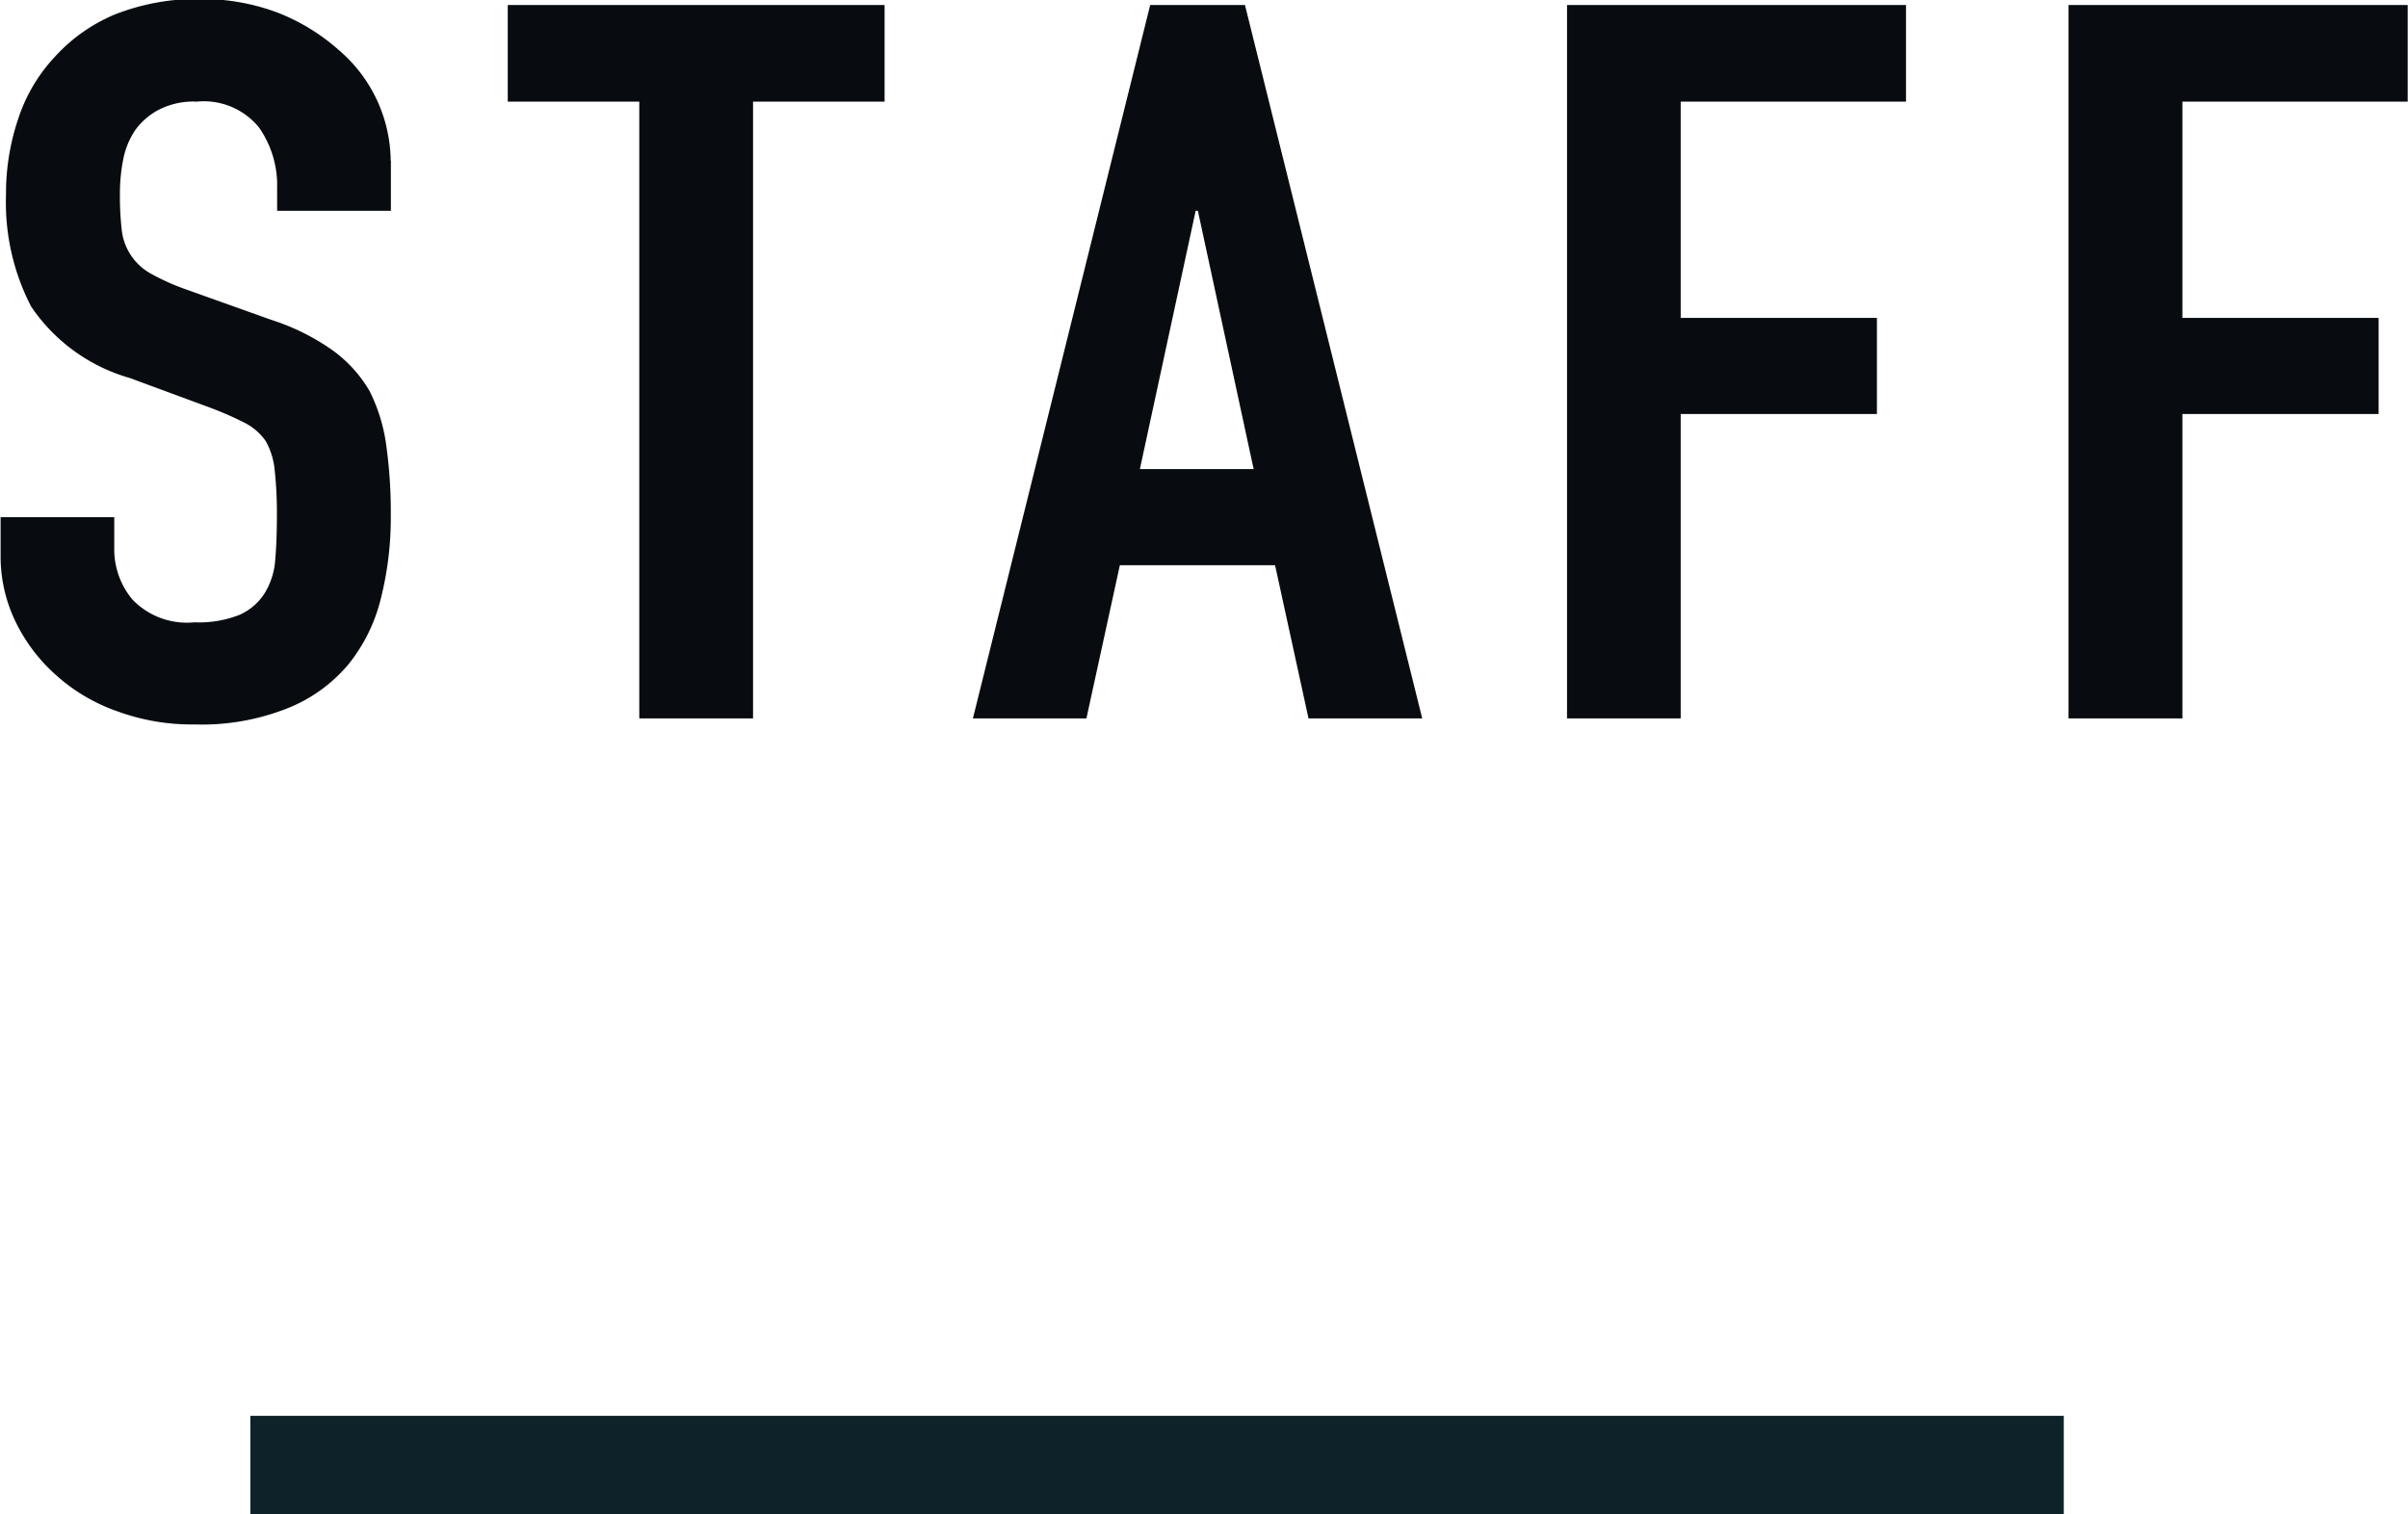 <svg id="グループ_3" data-name="グループ 3" xmlns="http://www.w3.org/2000/svg" width="48.093" height="30.25" viewBox="0 0 48.093 30.25">
  <defs>
    <style>
      .cls-1 {
        fill: #0d2229;
      }

      .cls-2 {
        fill: #080c10;
        fill-rule: evenodd;
      }
    </style>
  </defs>
  <rect id="長方形_14" data-name="長方形 14" class="cls-1" x="5" y="28.28" width="36.218" height="1.97"/>
  <path id="STAFF" class="cls-2" d="M705.491,4187.96a2.936,2.936,0,0,0-1.025-2.2,4.057,4.057,0,0,0-1.213-.75,4.28,4.28,0,0,0-1.548-.28,4.488,4.488,0,0,0-1.726.31,3.371,3.371,0,0,0-1.191.84,3.3,3.3,0,0,0-.735,1.24,4.639,4.639,0,0,0-.245,1.52,4.524,4.524,0,0,0,.5,2.23,3.554,3.554,0,0,0,1.971,1.43l1.625,0.6a6.867,6.867,0,0,1,.68.3,1.139,1.139,0,0,1,.411.36,1.47,1.47,0,0,1,.179.58,7.957,7.957,0,0,1,.044.92q0,0.48-.033.87a1.468,1.468,0,0,1-.212.67,1.135,1.135,0,0,1-.5.43,2.19,2.19,0,0,1-.9.15,1.511,1.511,0,0,1-1.236-.45,1.562,1.562,0,0,1-.367-1.01v-0.64H697.7v0.76a2.983,2.983,0,0,0,.3,1.33,3.4,3.4,0,0,0,.813,1.07,3.592,3.592,0,0,0,1.225.72,4.3,4.3,0,0,0,1.536.26,4.63,4.63,0,0,0,1.849-.32,3.066,3.066,0,0,0,1.224-.88,3.369,3.369,0,0,0,.646-1.31,6.579,6.579,0,0,0,.2-1.67,9.637,9.637,0,0,0-.09-1.39,3.437,3.437,0,0,0-.334-1.09,2.643,2.643,0,0,0-.734-0.81,4.48,4.48,0,0,0-1.225-.61l-1.737-.62a4.544,4.544,0,0,1-.7-0.32,1.139,1.139,0,0,1-.556-0.88,5.94,5.94,0,0,1-.034-0.7,3.511,3.511,0,0,1,.067-0.69,1.57,1.57,0,0,1,.245-0.59,1.365,1.365,0,0,1,.468-0.4,1.519,1.519,0,0,1,.757-0.16,1.42,1.42,0,0,1,1.236.51,2.007,2.007,0,0,1,.367,1.21v0.46h2.272v-1Zm7.237,11.14v-12.32h2.627v-1.93h-7.526v1.93h2.627v12.32h2.272Zm7.726-4.98,1.114-5.16h0.044l1.114,5.16h-2.272Zm-1.068,4.98,0.668-3.06h3.1l0.668,3.06h2.271l-3.54-14.25h-1.893l-3.541,14.25h2.272Zm11.869,0v-6.08h3.919v-1.92h-3.919v-4.32h4.5v-1.93h-6.77v14.25h2.272Zm10.02,0v-6.08h3.919v-1.92h-3.919v-4.32h4.5v-1.93H739v14.25h2.271Z" transform="translate(-697.688 -4184.75)"/>
</svg>
